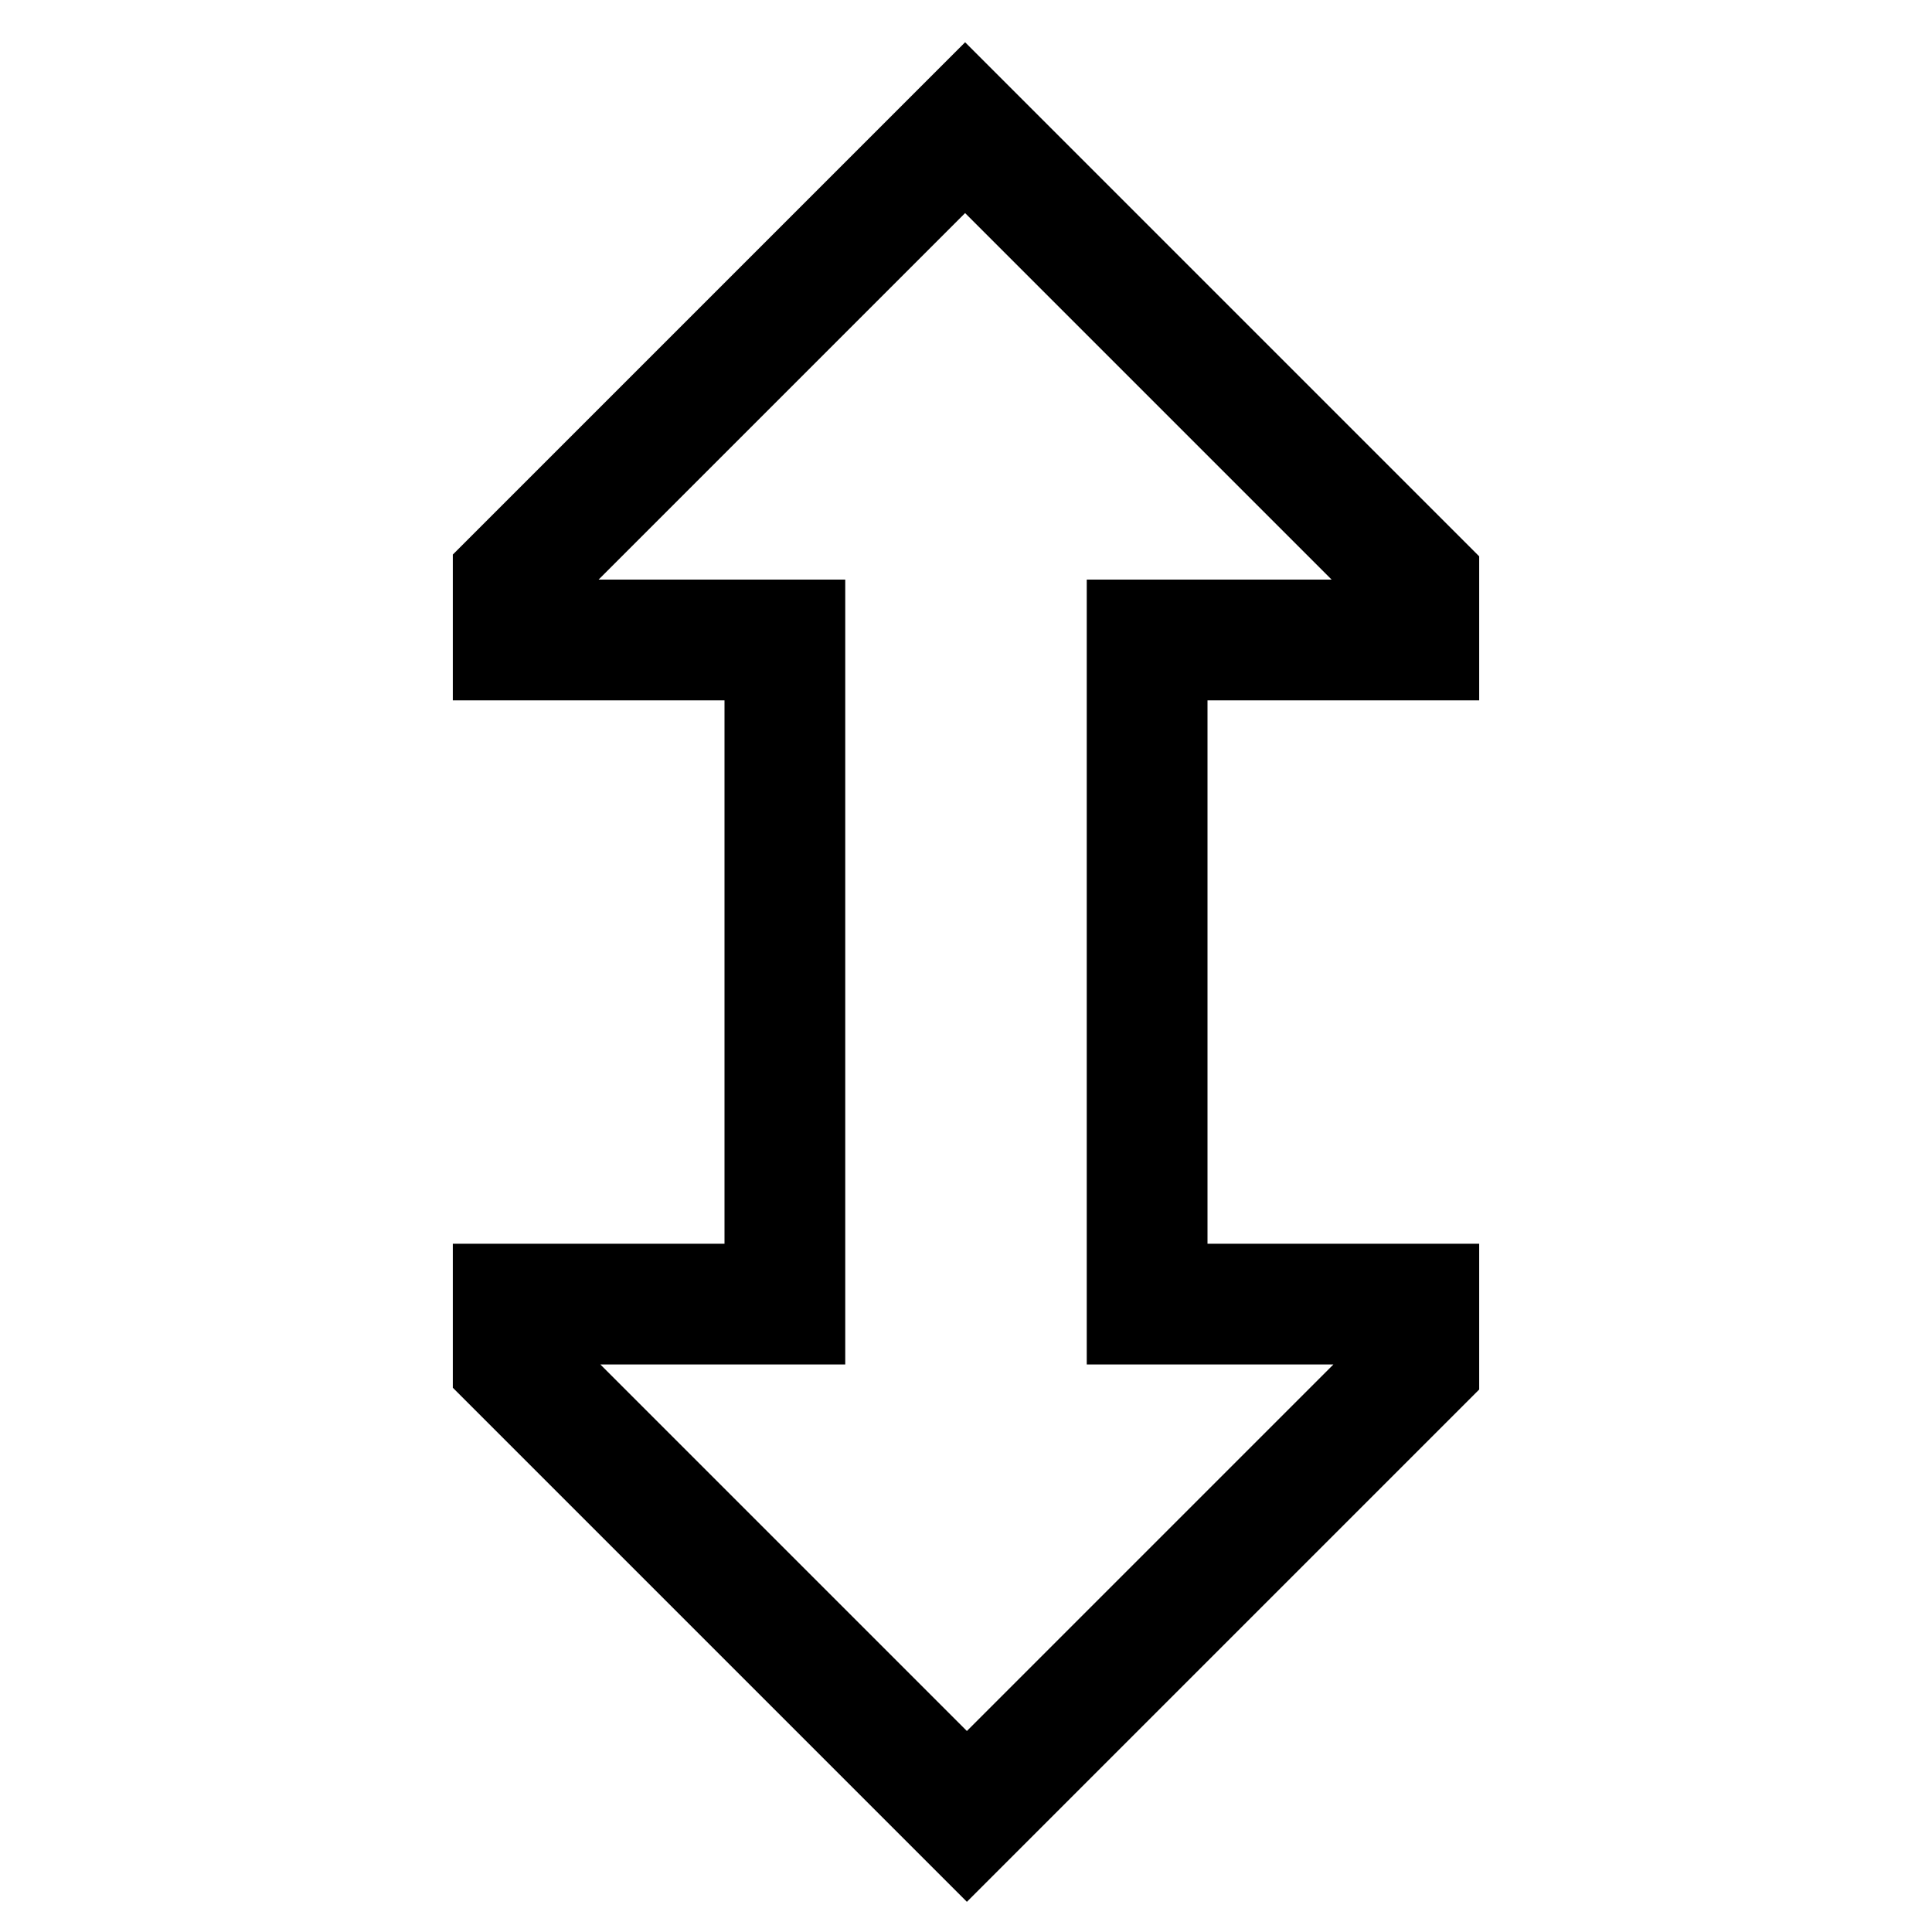 <!-- Generated by IcoMoon.io -->
<svg version="1.1" xmlns="http://www.w3.org/2000/svg" width="24" height="24" viewBox="0 0 24 24">
<title>resize-height</title>
<path d="M12.011 23.625l-6.386-6.386v-1.789h3.375v-6.75h-3.375v-1.811l6.364-6.364 6.386 6.386v1.789h-3.375v6.75h3.375v1.811zM7.458 16.95l4.553 4.553 4.553-4.553h-3.064v-9.75h3.042l-4.553-4.553-4.553 4.553h3.064v9.75z"></path>
</svg>
